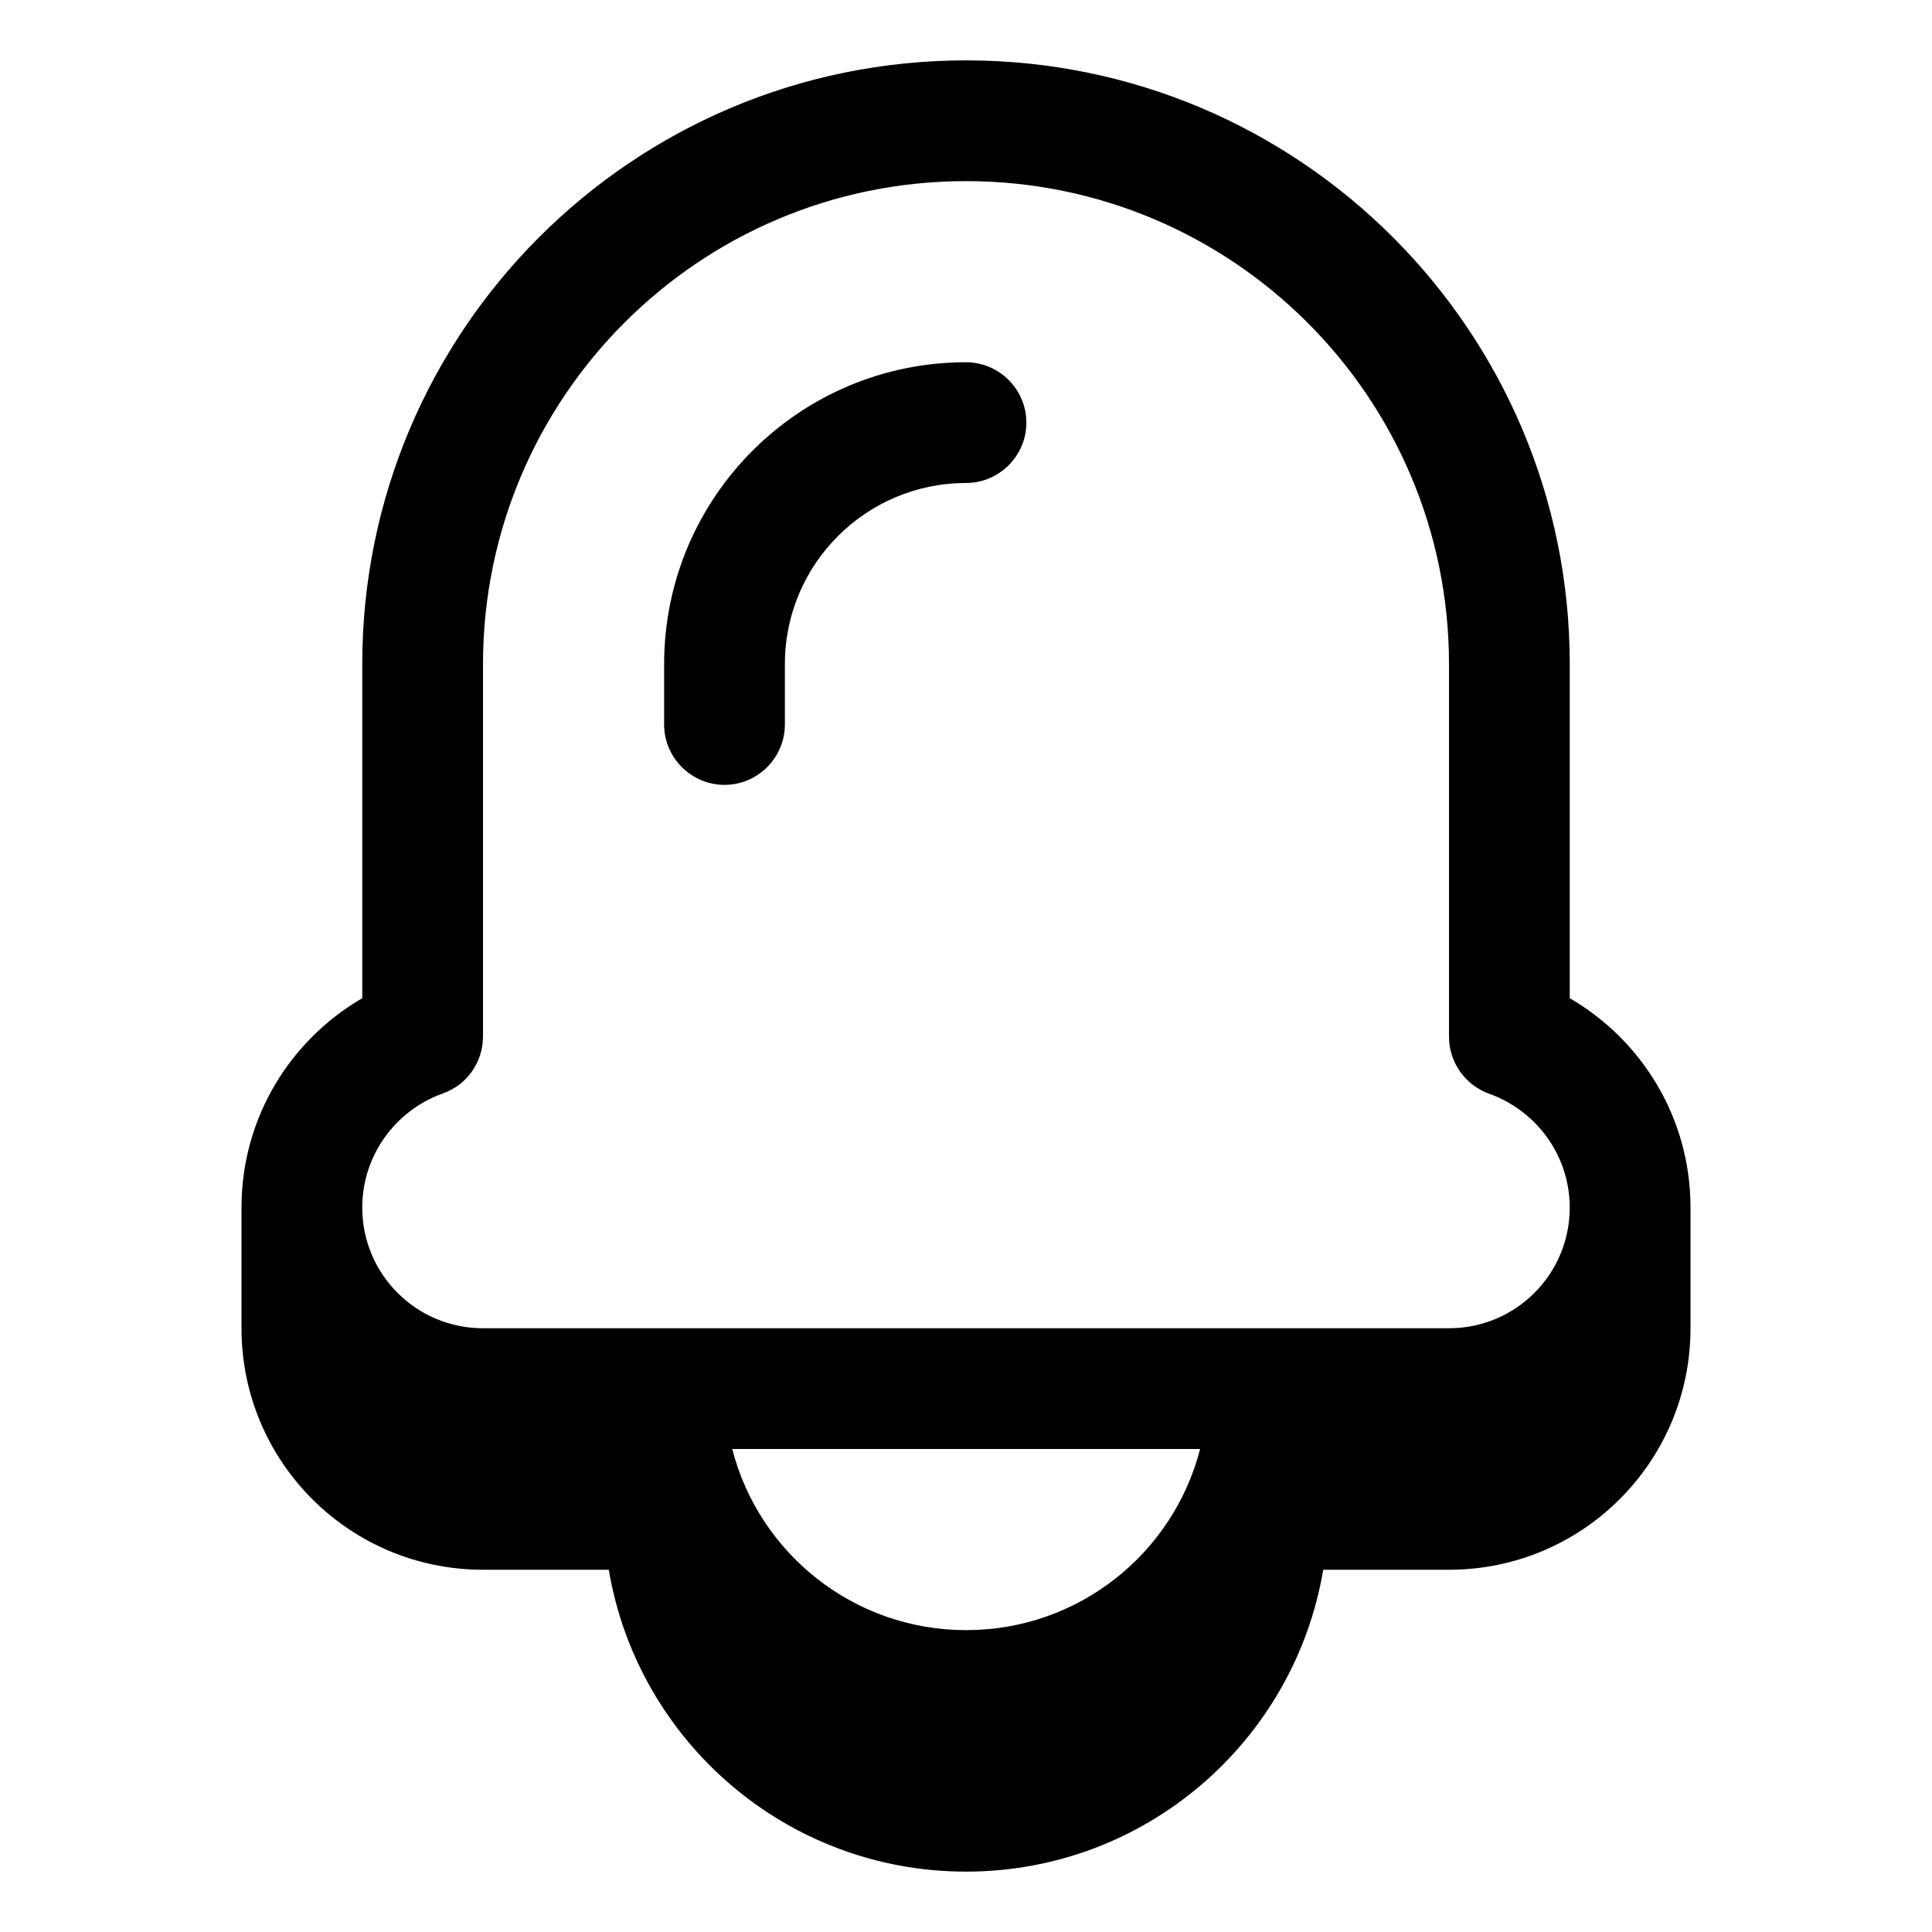 <svg xmlns="http://www.w3.org/2000/svg" viewBox="0 0 576 576"><!--! Font Awesome Pro 7.1.0 by @fontawesome - https://fontawesome.com License - https://fontawesome.com/license (Commercial License) Copyright 2025 Fonticons, Inc. --><path fill="currentColor" d="M234 198C234 168.2 258.2 144 288 144C297.9 144 306 135.9 306 126C306 116.1 297.9 108 288 108C238.3 108 198 148.3 198 198L198 216C198 225.9 206.1 234 216 234C225.9 234 234 225.9 234 216L234 198zM288 18C188.6 18 108 98.6 108 198L108 297.6C86.5 310.1 72 333.3 72 360L72 396C72 435.8 104.2 468 144 468L181.5 468C190.1 519.1 234.5 558 288 558C341.5 558 385.9 519.1 394.5 468L432 468C471.8 468 504 435.8 504 396L504 360C504 333.3 489.5 310.1 468 297.6L468 198C468 98.6 387.4 18 288 18zM468 360C468 379.9 451.9 396 432 396L144 396C124.1 396 108 379.9 108 360C108 344.4 118 331 132 326C139.2 323.5 144 316.7 144 309L144 198C144 118.5 208.5 54 288 54C367.5 54 432 118.5 432 198L432 309.1C432 316.7 436.8 323.5 444 326.1C458 331.1 468 344.4 468 360.1zM288 486C254.5 486 226.3 463.1 218.3 432L357.8 432C349.8 463.1 321.6 486 288.1 486z"/></svg>